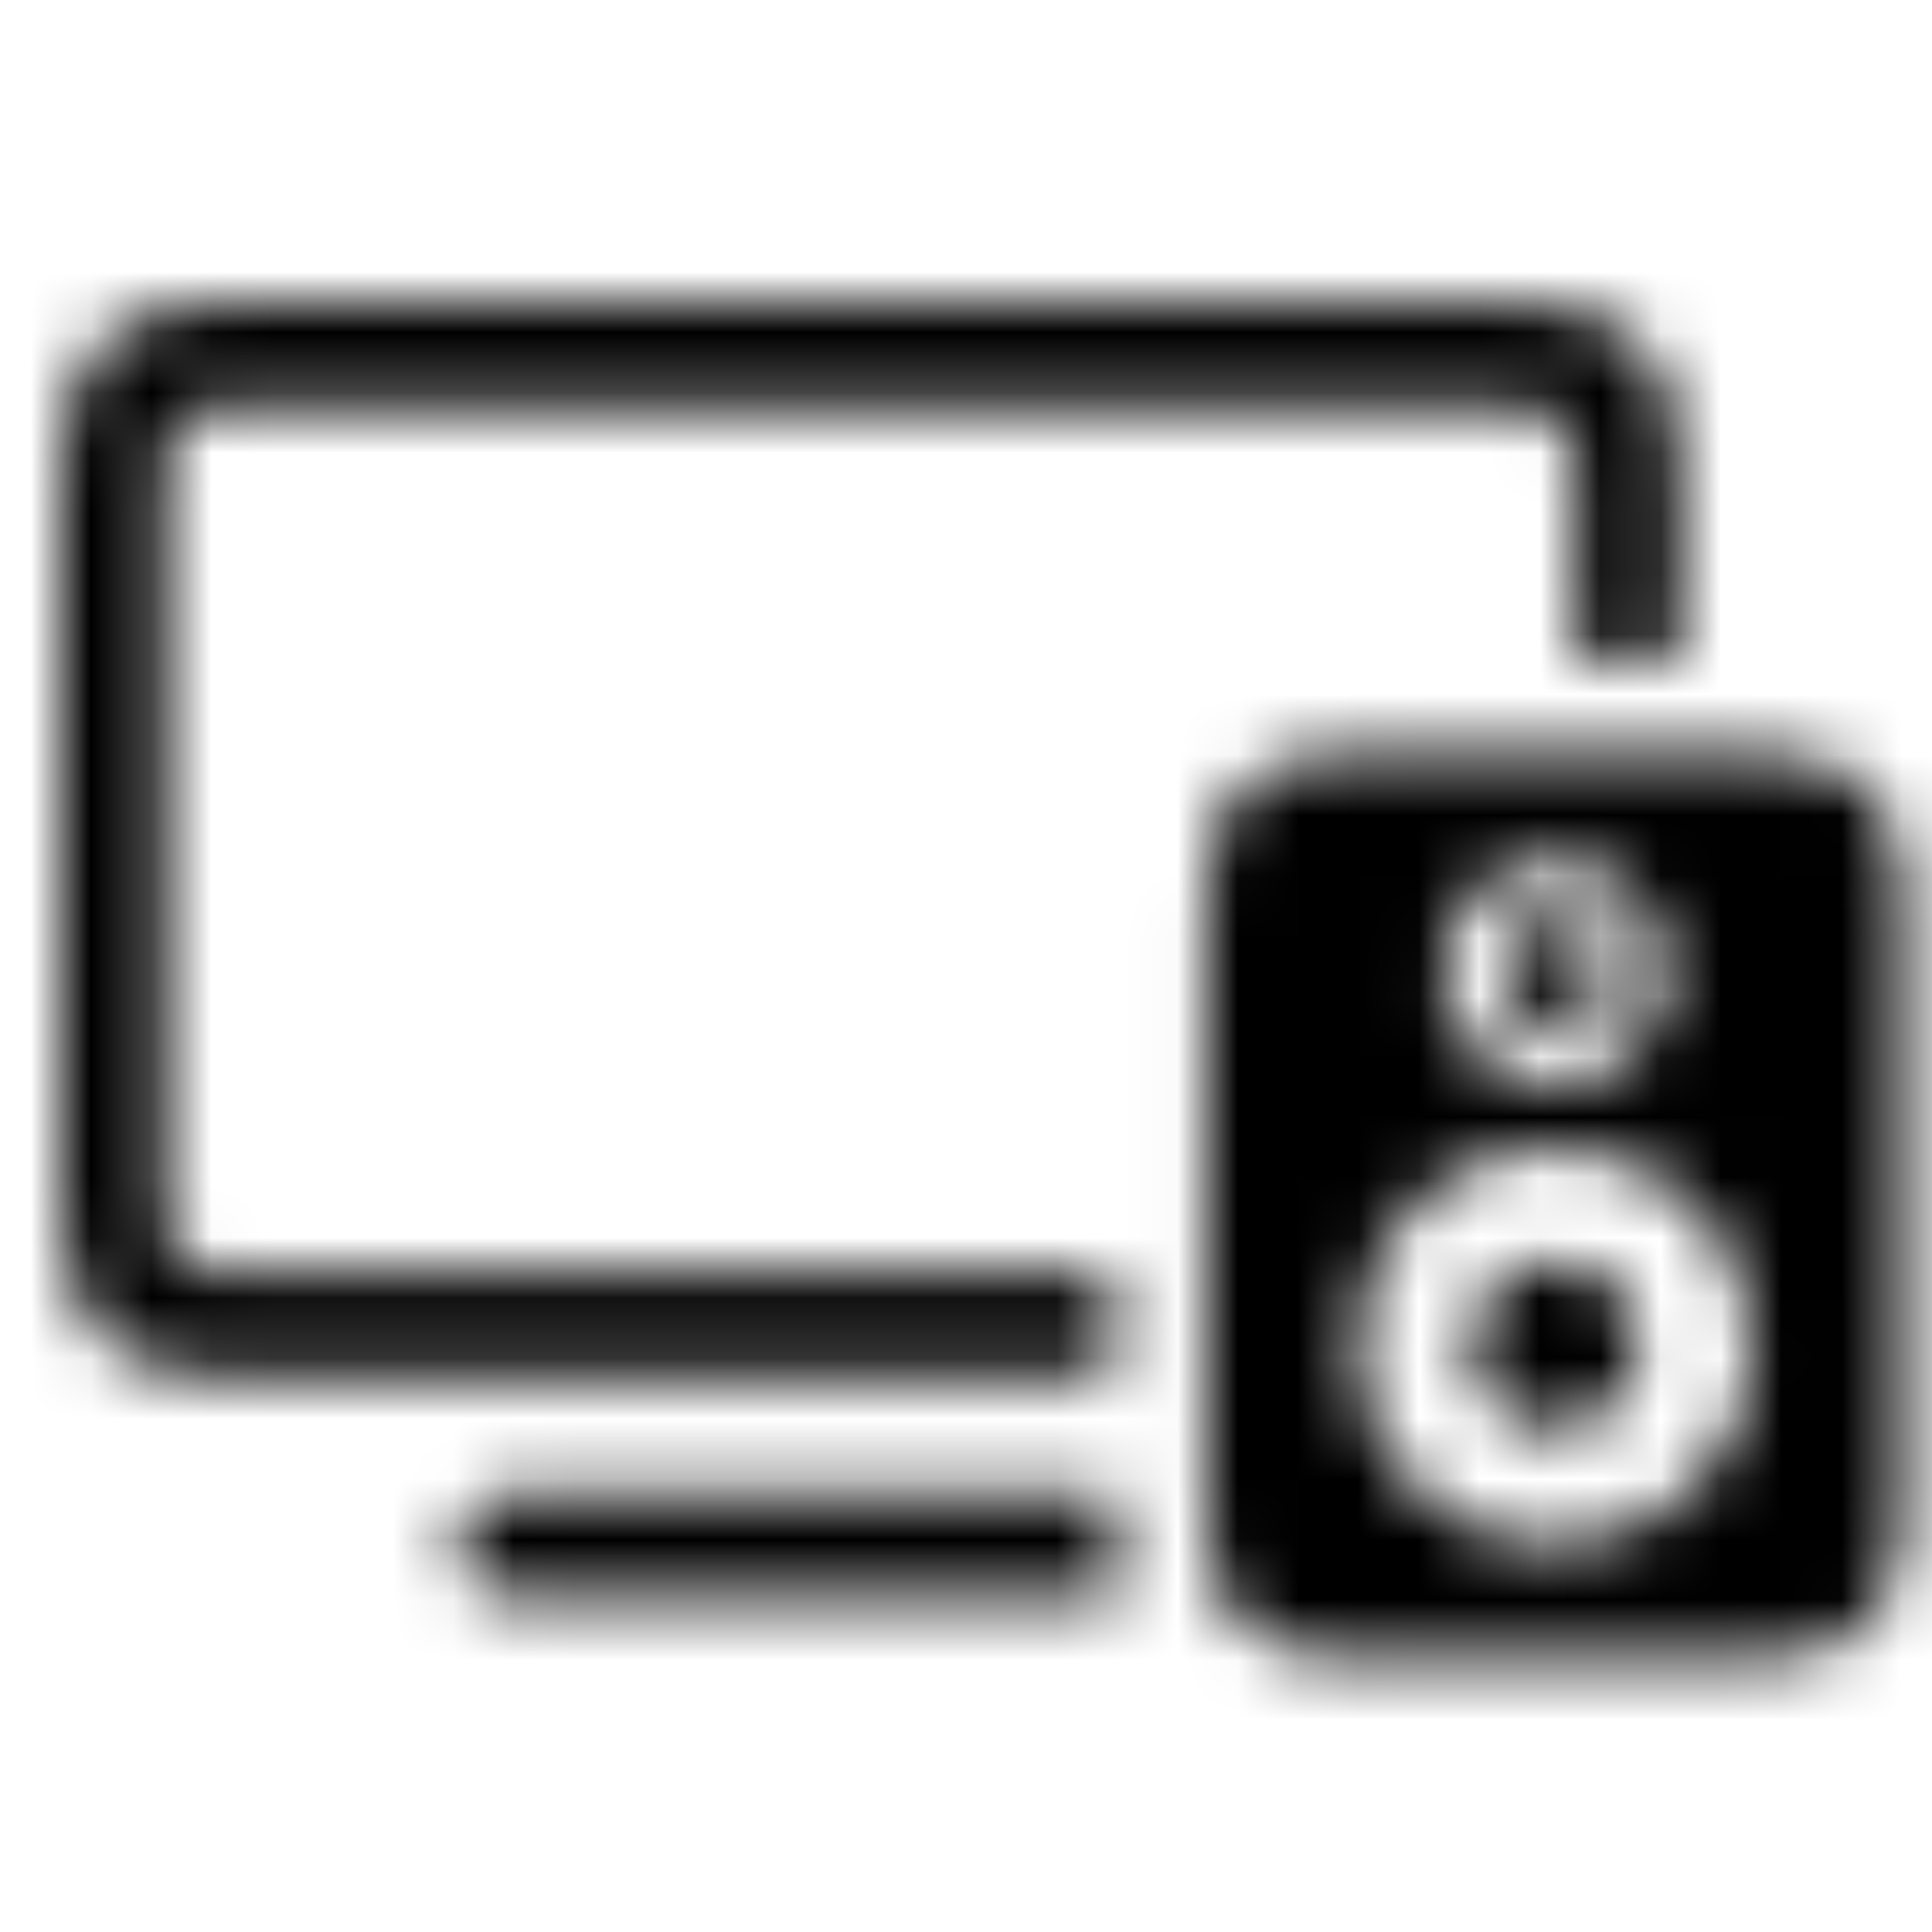 <?xml version="1.0" encoding="UTF-8"?>
<svg width="32px" height="32px" viewBox="0 0 32 32" version="1.1" xmlns="http://www.w3.org/2000/svg" xmlns:xlink="http://www.w3.org/1999/xlink">
    <title>audio &amp; video.outline</title>
    <defs>
        <path d="M28.241,7.487 C29.745,7.487 30.519,8.261 30.519,9.797 L30.519,20.163 C30.519,21.699 29.745,22.462 28.241,22.462 L21.259,22.462 C19.723,22.462 18.981,21.699 18.981,20.163 L18.981,9.797 C18.981,8.261 19.723,7.487 21.259,7.487 L28.241,7.487 Z M17.413,19.723 C17.413,20.614 17.445,20.979 17.574,21.463 L7.423,21.463 C6.939,21.463 6.553,21.076 6.553,20.593 C6.553,20.109 6.939,19.723 7.423,19.723 L17.413,19.723 Z M24.739,13.997 C22.913,14.008 21.463,15.469 21.463,17.306 C21.463,19.132 22.913,20.604 24.739,20.604 C26.555,20.604 28.037,19.132 28.037,17.306 C28.037,15.469 26.555,13.986 24.739,13.997 Z M24.739,15.898 C25.523,15.898 26.136,16.5 26.136,17.306 C26.136,18.068 25.513,18.681 24.739,18.681 C23.977,18.681 23.364,18.068 23.364,17.306 C23.364,16.5 23.977,15.898 24.739,15.898 Z M24.073,0 C25.91,0 26.823,0.87 26.823,2.75 L26.823,5.919 L25.094,5.919 L25.094,2.782 C25.094,2.02 24.771,1.729 24.041,1.729 L2.793,1.729 C2.052,1.729 1.729,2.02 1.729,2.782 L1.729,15.039 C1.729,15.791 2.052,16.092 2.793,16.092 L17.413,16.092 L17.413,17.821 L2.761,17.821 C0.924,17.821 -4.4408921e-16,16.951 -4.4408921e-16,15.061 L-4.4408921e-16,2.75 C-4.4408921e-16,0.87 0.924,0 2.761,0 L24.073,0 Z M24.75,9.26 C23.719,9.26 22.913,10.065 22.902,11.097 C22.892,12.139 23.719,12.966 24.75,12.966 C25.781,12.966 26.598,12.139 26.598,11.097 C26.598,10.065 25.781,9.26 24.75,9.26 Z M24.739,10.194 C25.244,10.194 25.652,10.581 25.652,11.097 C25.652,11.612 25.244,12.021 24.739,12.021 C24.234,12.021 23.837,11.612 23.837,11.097 C23.837,10.603 24.245,10.194 24.739,10.194 Z" id="path-1"></path>
    </defs>
    <g id="audio-&amp;-video.outline" stroke="none" stroke-width="1" fill="none" fill-rule="evenodd">
        <g id="tv.and.hifispeaker.fill" transform="translate(1, 5)">
            <mask id="mask-2" fill="white">
                <use xlink:href="#path-1"></use>
            </mask>
            <g id="Clip-2"></g>
            <polygon id="Fill-1" fill="#000000" mask="url(#mask-2)" points="-1 -1 31.519 -1 31.519 23.462 -1 23.462"></polygon>
        </g>
    </g>
</svg>